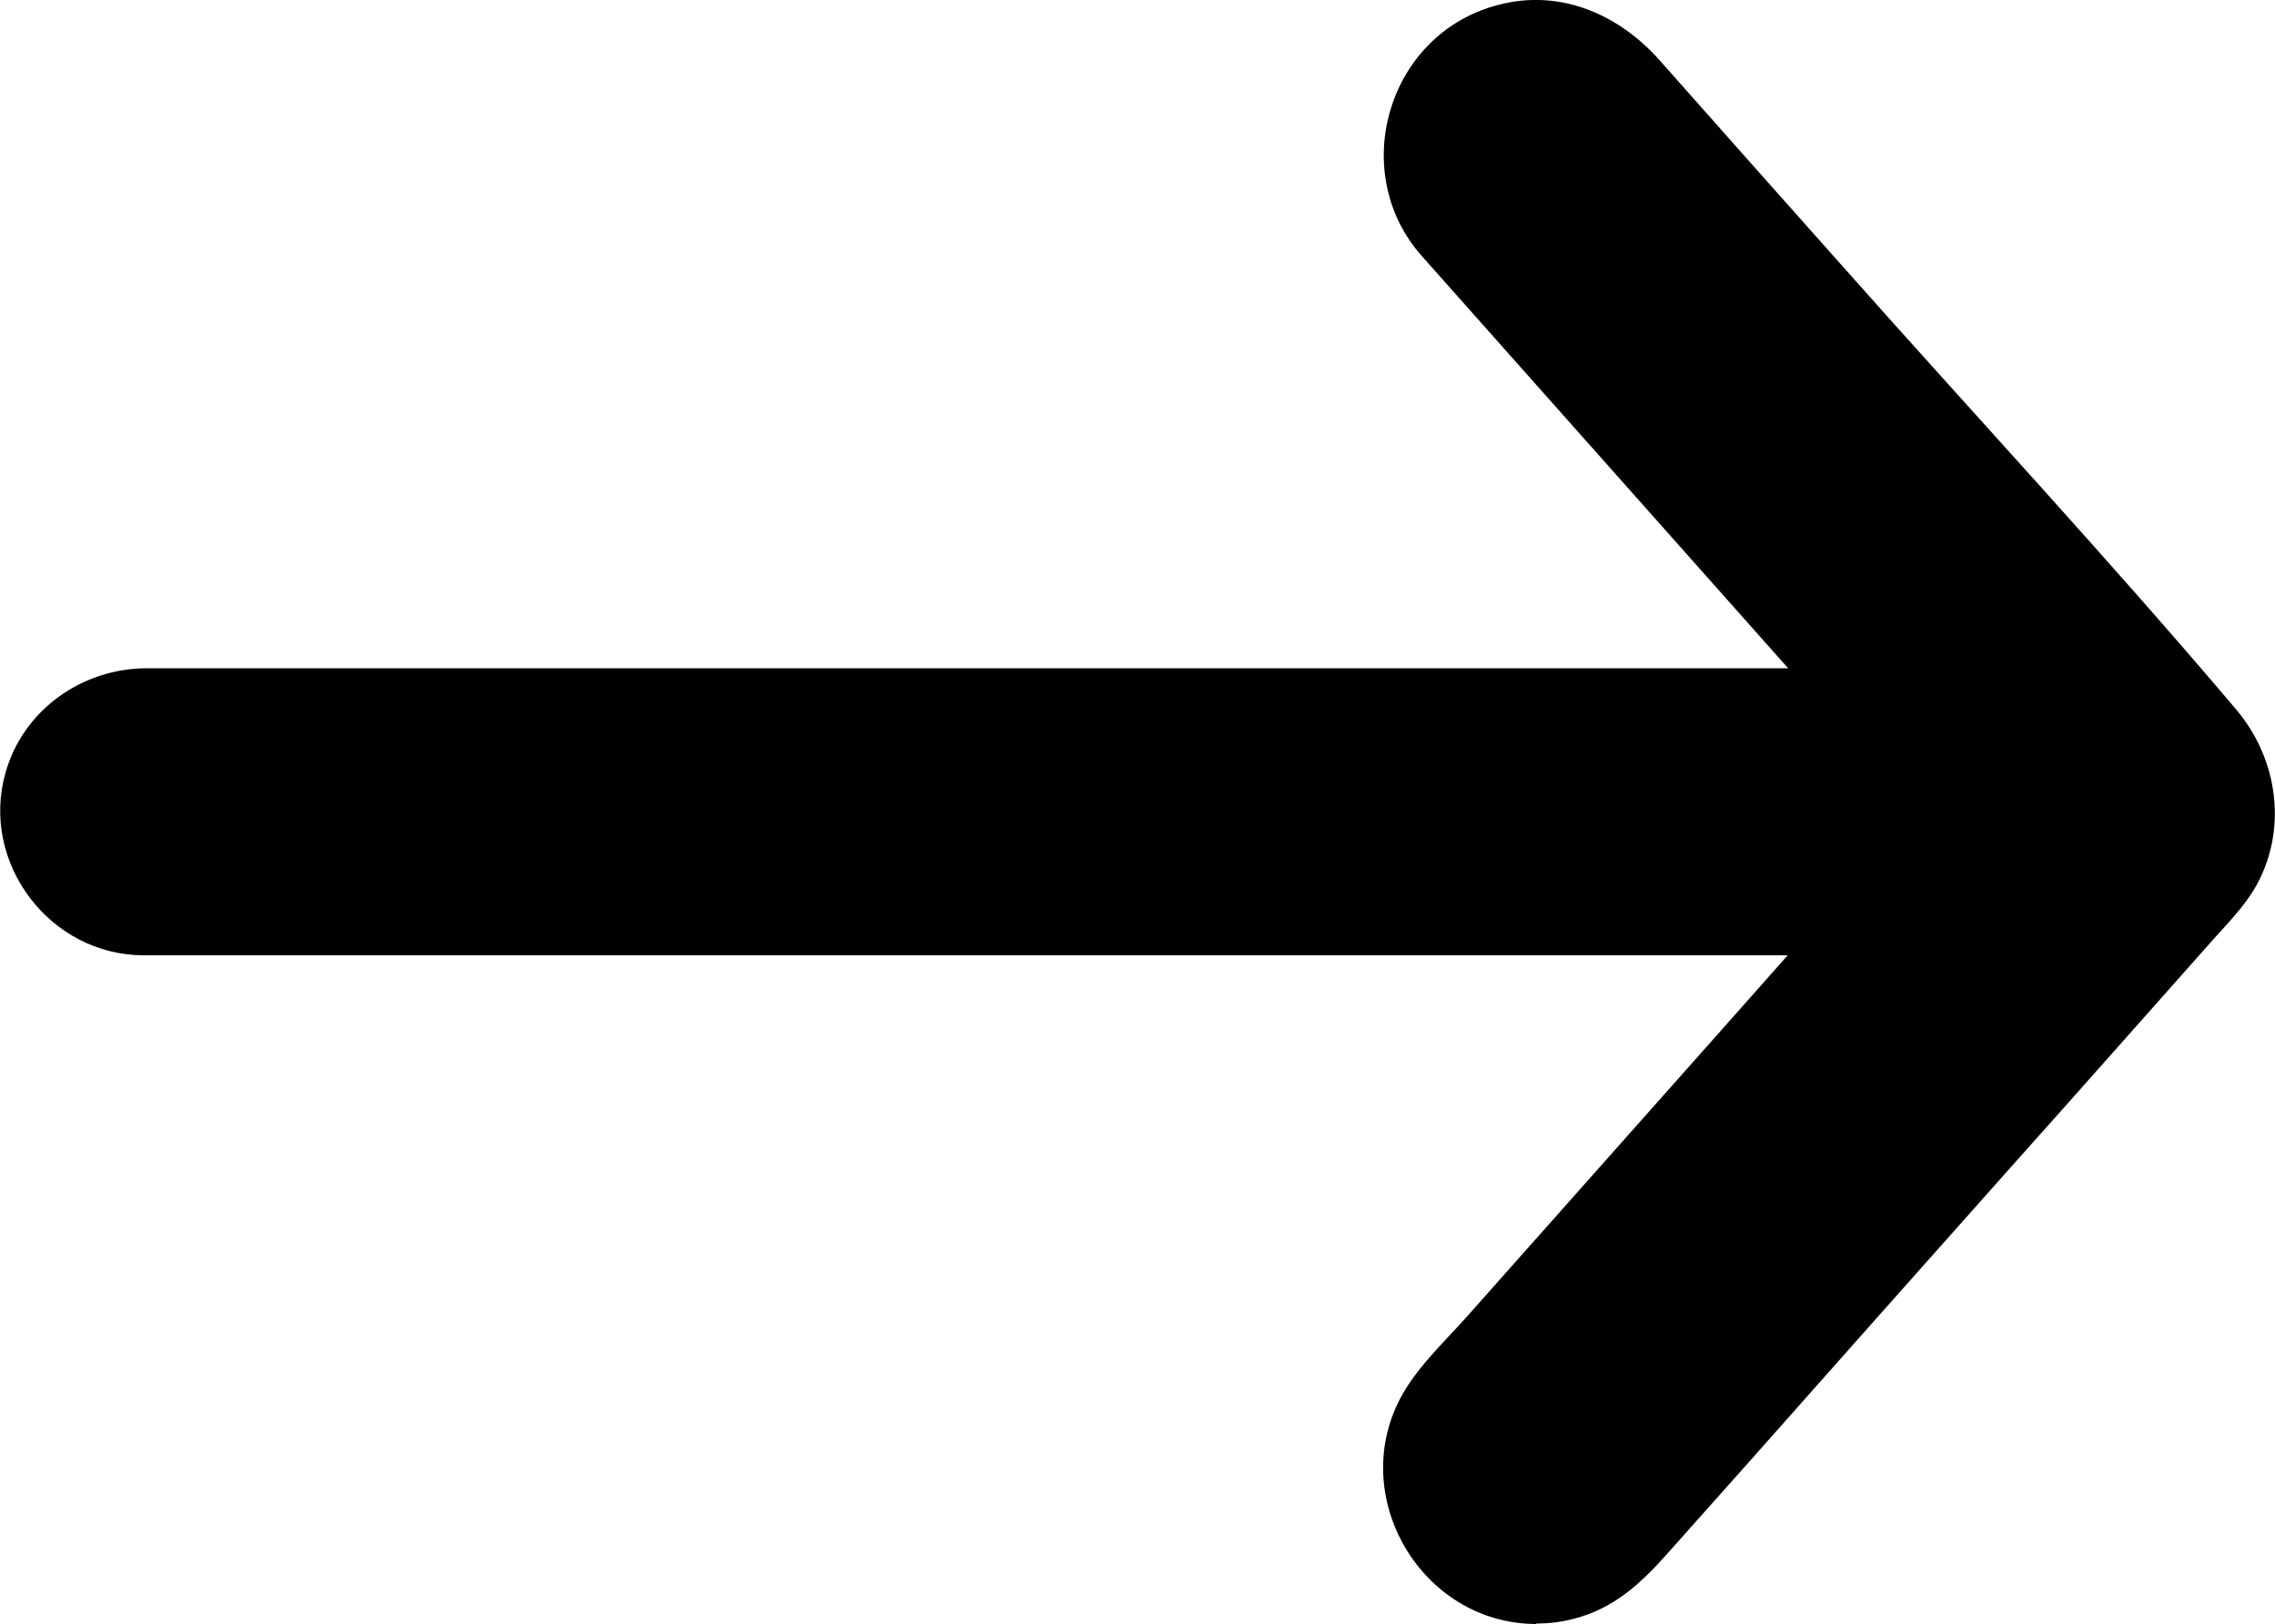 <?xml version="1.0" encoding="UTF-8"?>
<svg id="Layer_2" data-name="Layer 2" xmlns="http://www.w3.org/2000/svg" viewBox="0 0 50 35.7">
  <g id="Layer_1-2" data-name="Layer 1">
    <path d="m33.77,35.7c-2.55,0-4.2-2.85-2.94-5.06.36-.63.95-1.18,1.43-1.72,1.82-2.05,3.65-4.11,5.47-6.16.52-.59,1.04-1.17,1.56-1.76H3.16c-2.06,0-3.6-2.03-3.04-4.01.39-1.39,1.69-2.3,3.11-2.3h36.07c-2.68-3.02-5.37-6.04-8.05-9.06-1.61-1.81-.79-4.77,1.53-5.48,1.41-.44,2.76.12,3.7,1.18,1.32,1.49,2.64,2.98,3.96,4.46,2.9,3.27,5.89,6.48,8.71,9.81.86,1.02,1.11,2.45.54,3.67-.24.52-.63.92-1.01,1.34-1.52,1.71-3.03,3.42-4.55,5.12-1.88,2.11-3.75,4.22-5.63,6.34-.6.67-1.19,1.34-1.79,2.01-.6.68-1.21,1.28-2.14,1.51-.27.07-.54.1-.81.1Z"/>
  </g>
</svg>